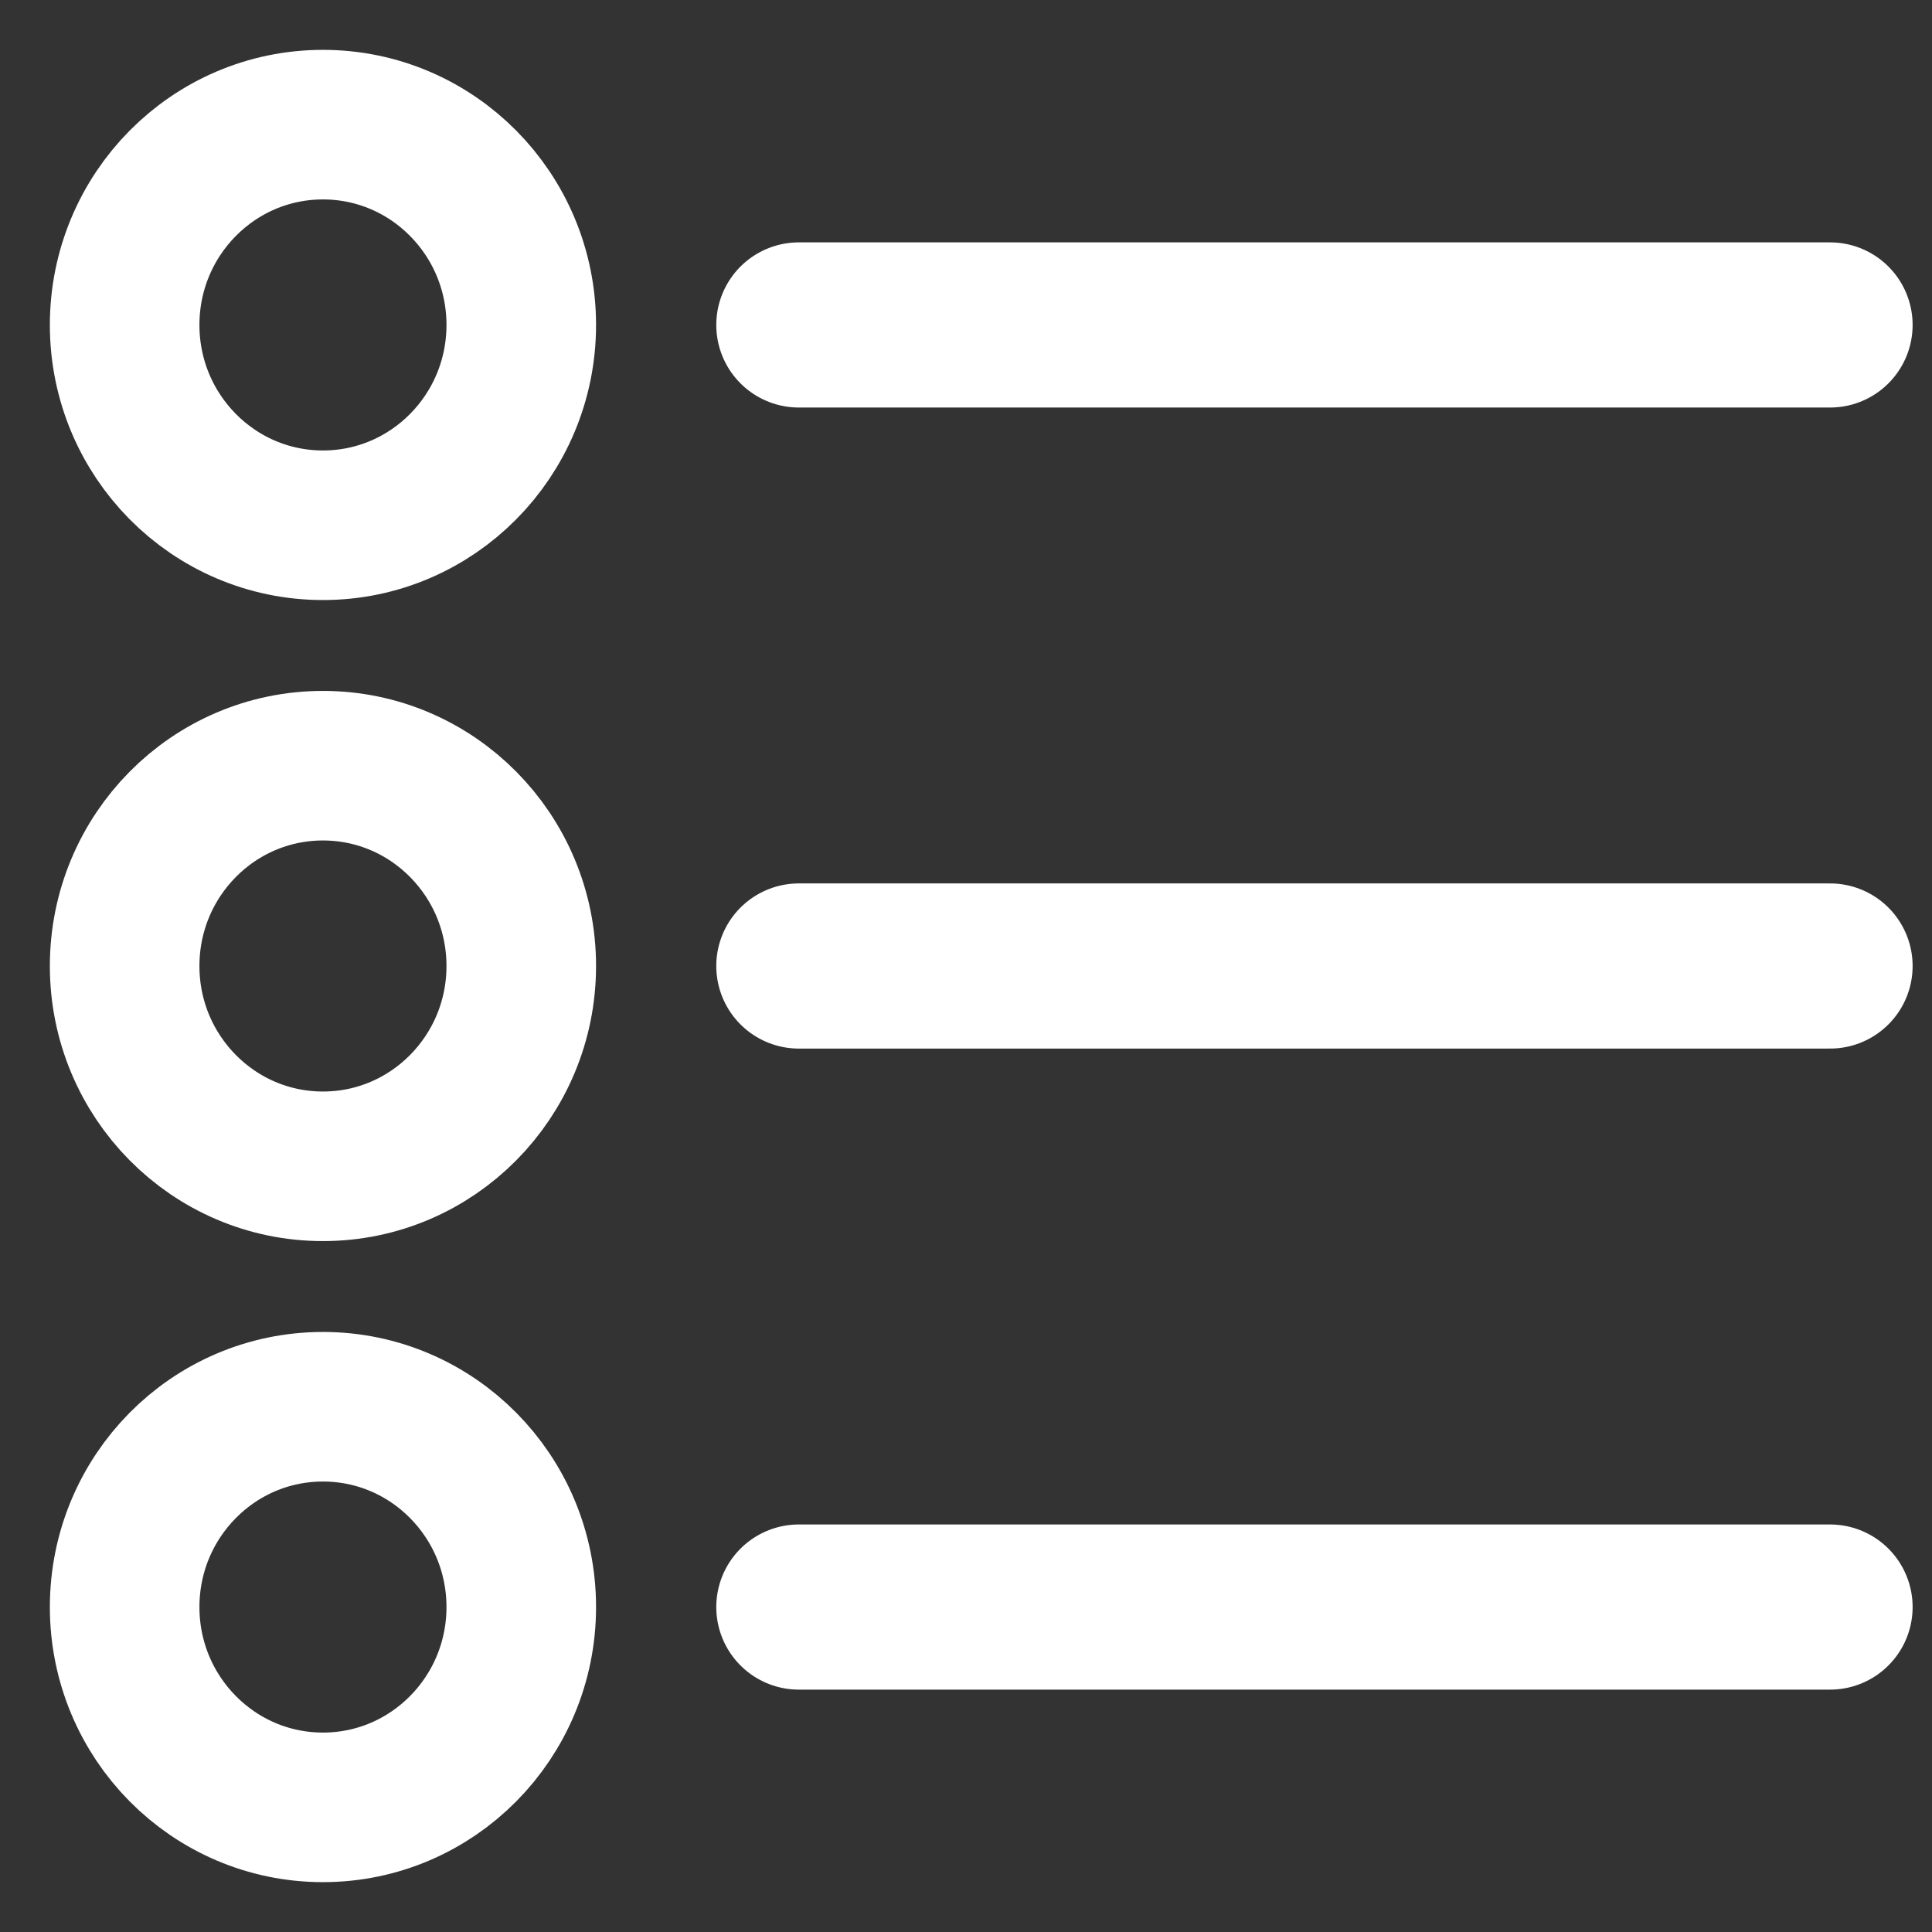 <svg xmlns="http://www.w3.org/2000/svg" width="31" height="31" viewBox="0 0 31 31">
    <rect x="0" y="0" width="31" height="31" fill="#333333" stroke="none"/>
    <g fill="none" fill-rule="evenodd" stroke="#FFF" transform="translate(2 2)">
        <ellipse cx="3.182" cy="3.214" stroke-width="2.4" rx="3.182" ry="3.214"/>
        <ellipse cx="3.182" cy="13.5" stroke-width="2.4" rx="3.182" ry="3.214"/>
        <ellipse cx="3.182" cy="23.786" stroke-width="2.4" rx="3.182" ry="3.214"/>
        <path stroke-linecap="round" stroke-width="2.65" d="M10.818 3.214h16.546M10.818 13.5h16.546M10.818 23.786h16.546"/>
    </g>
</svg>
